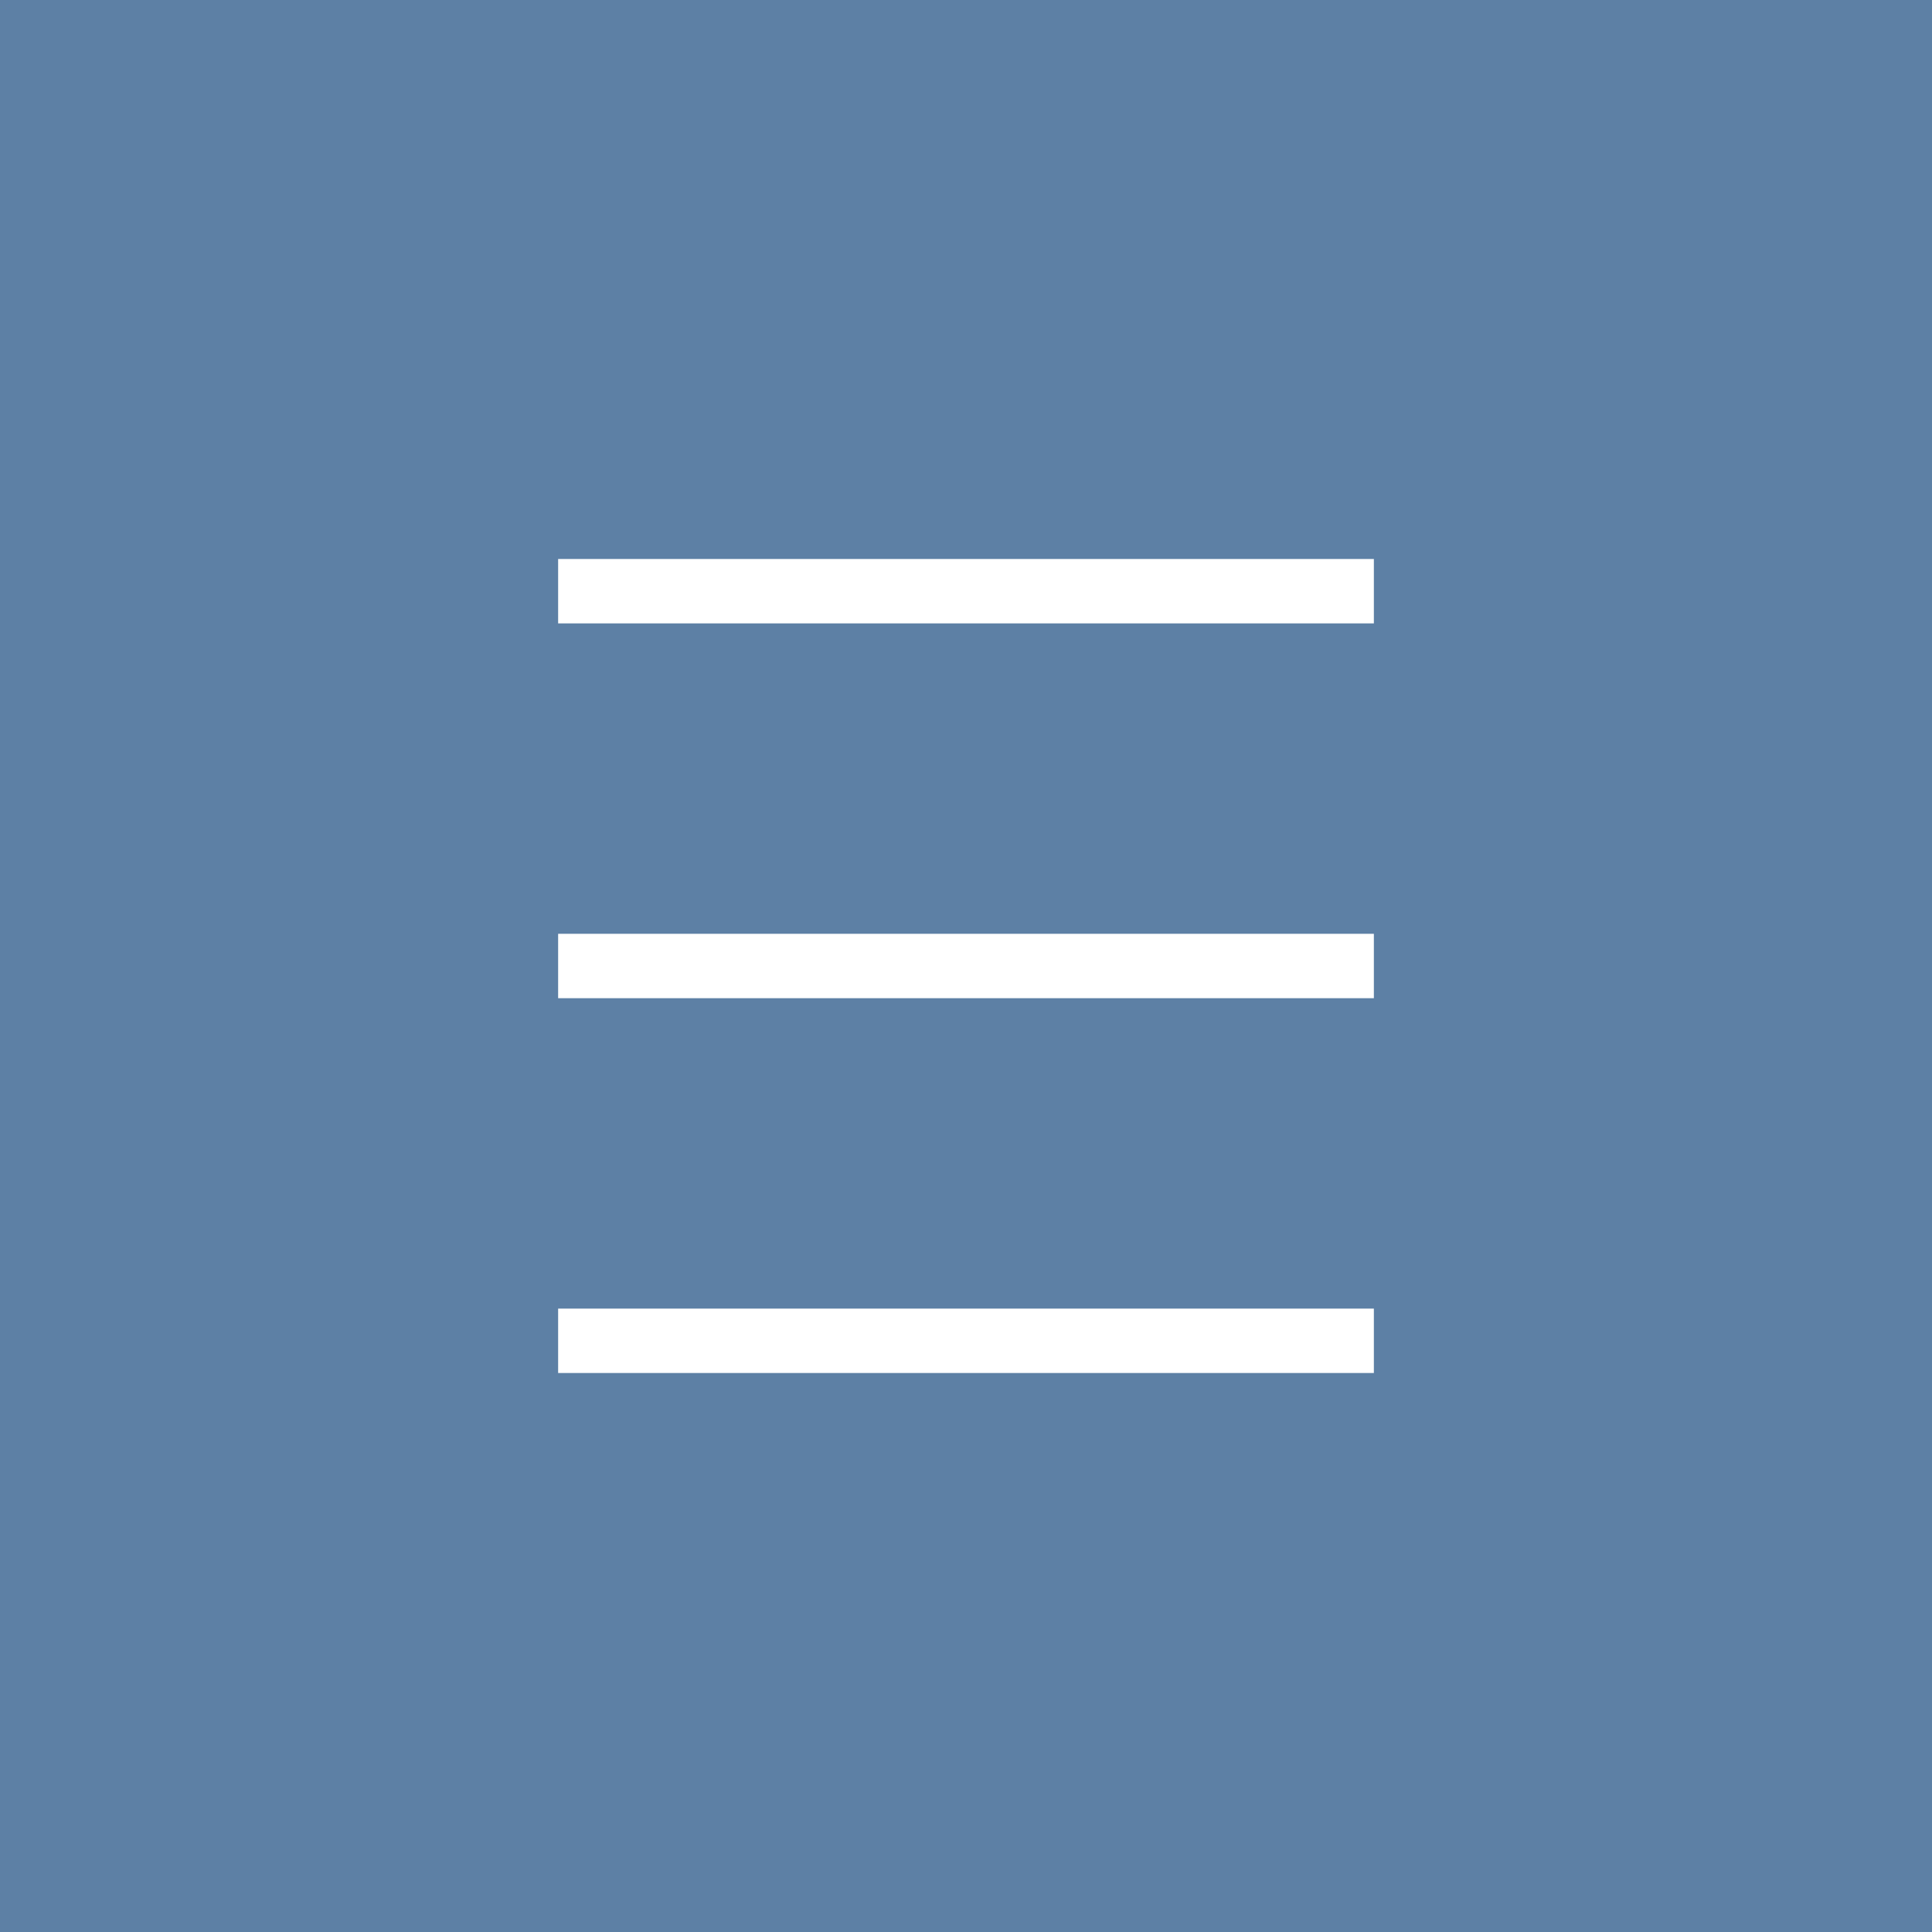 <?xml version="1.0" encoding="UTF-8"?>
<svg xmlns="http://www.w3.org/2000/svg" height="90" viewBox="0 0 90 90" width="90">
  <path d="m0 0h90v90h-90z" fill="#5d80a5"></path>
  <g fill="#fff">
    <path d="m26 26.04h38v3h-38z"></path>
    <path d="m26 43.5h38v3h-38z"></path>
    <path d="m26 60.96h38v3h-38z"></path>
  </g>
</svg>
